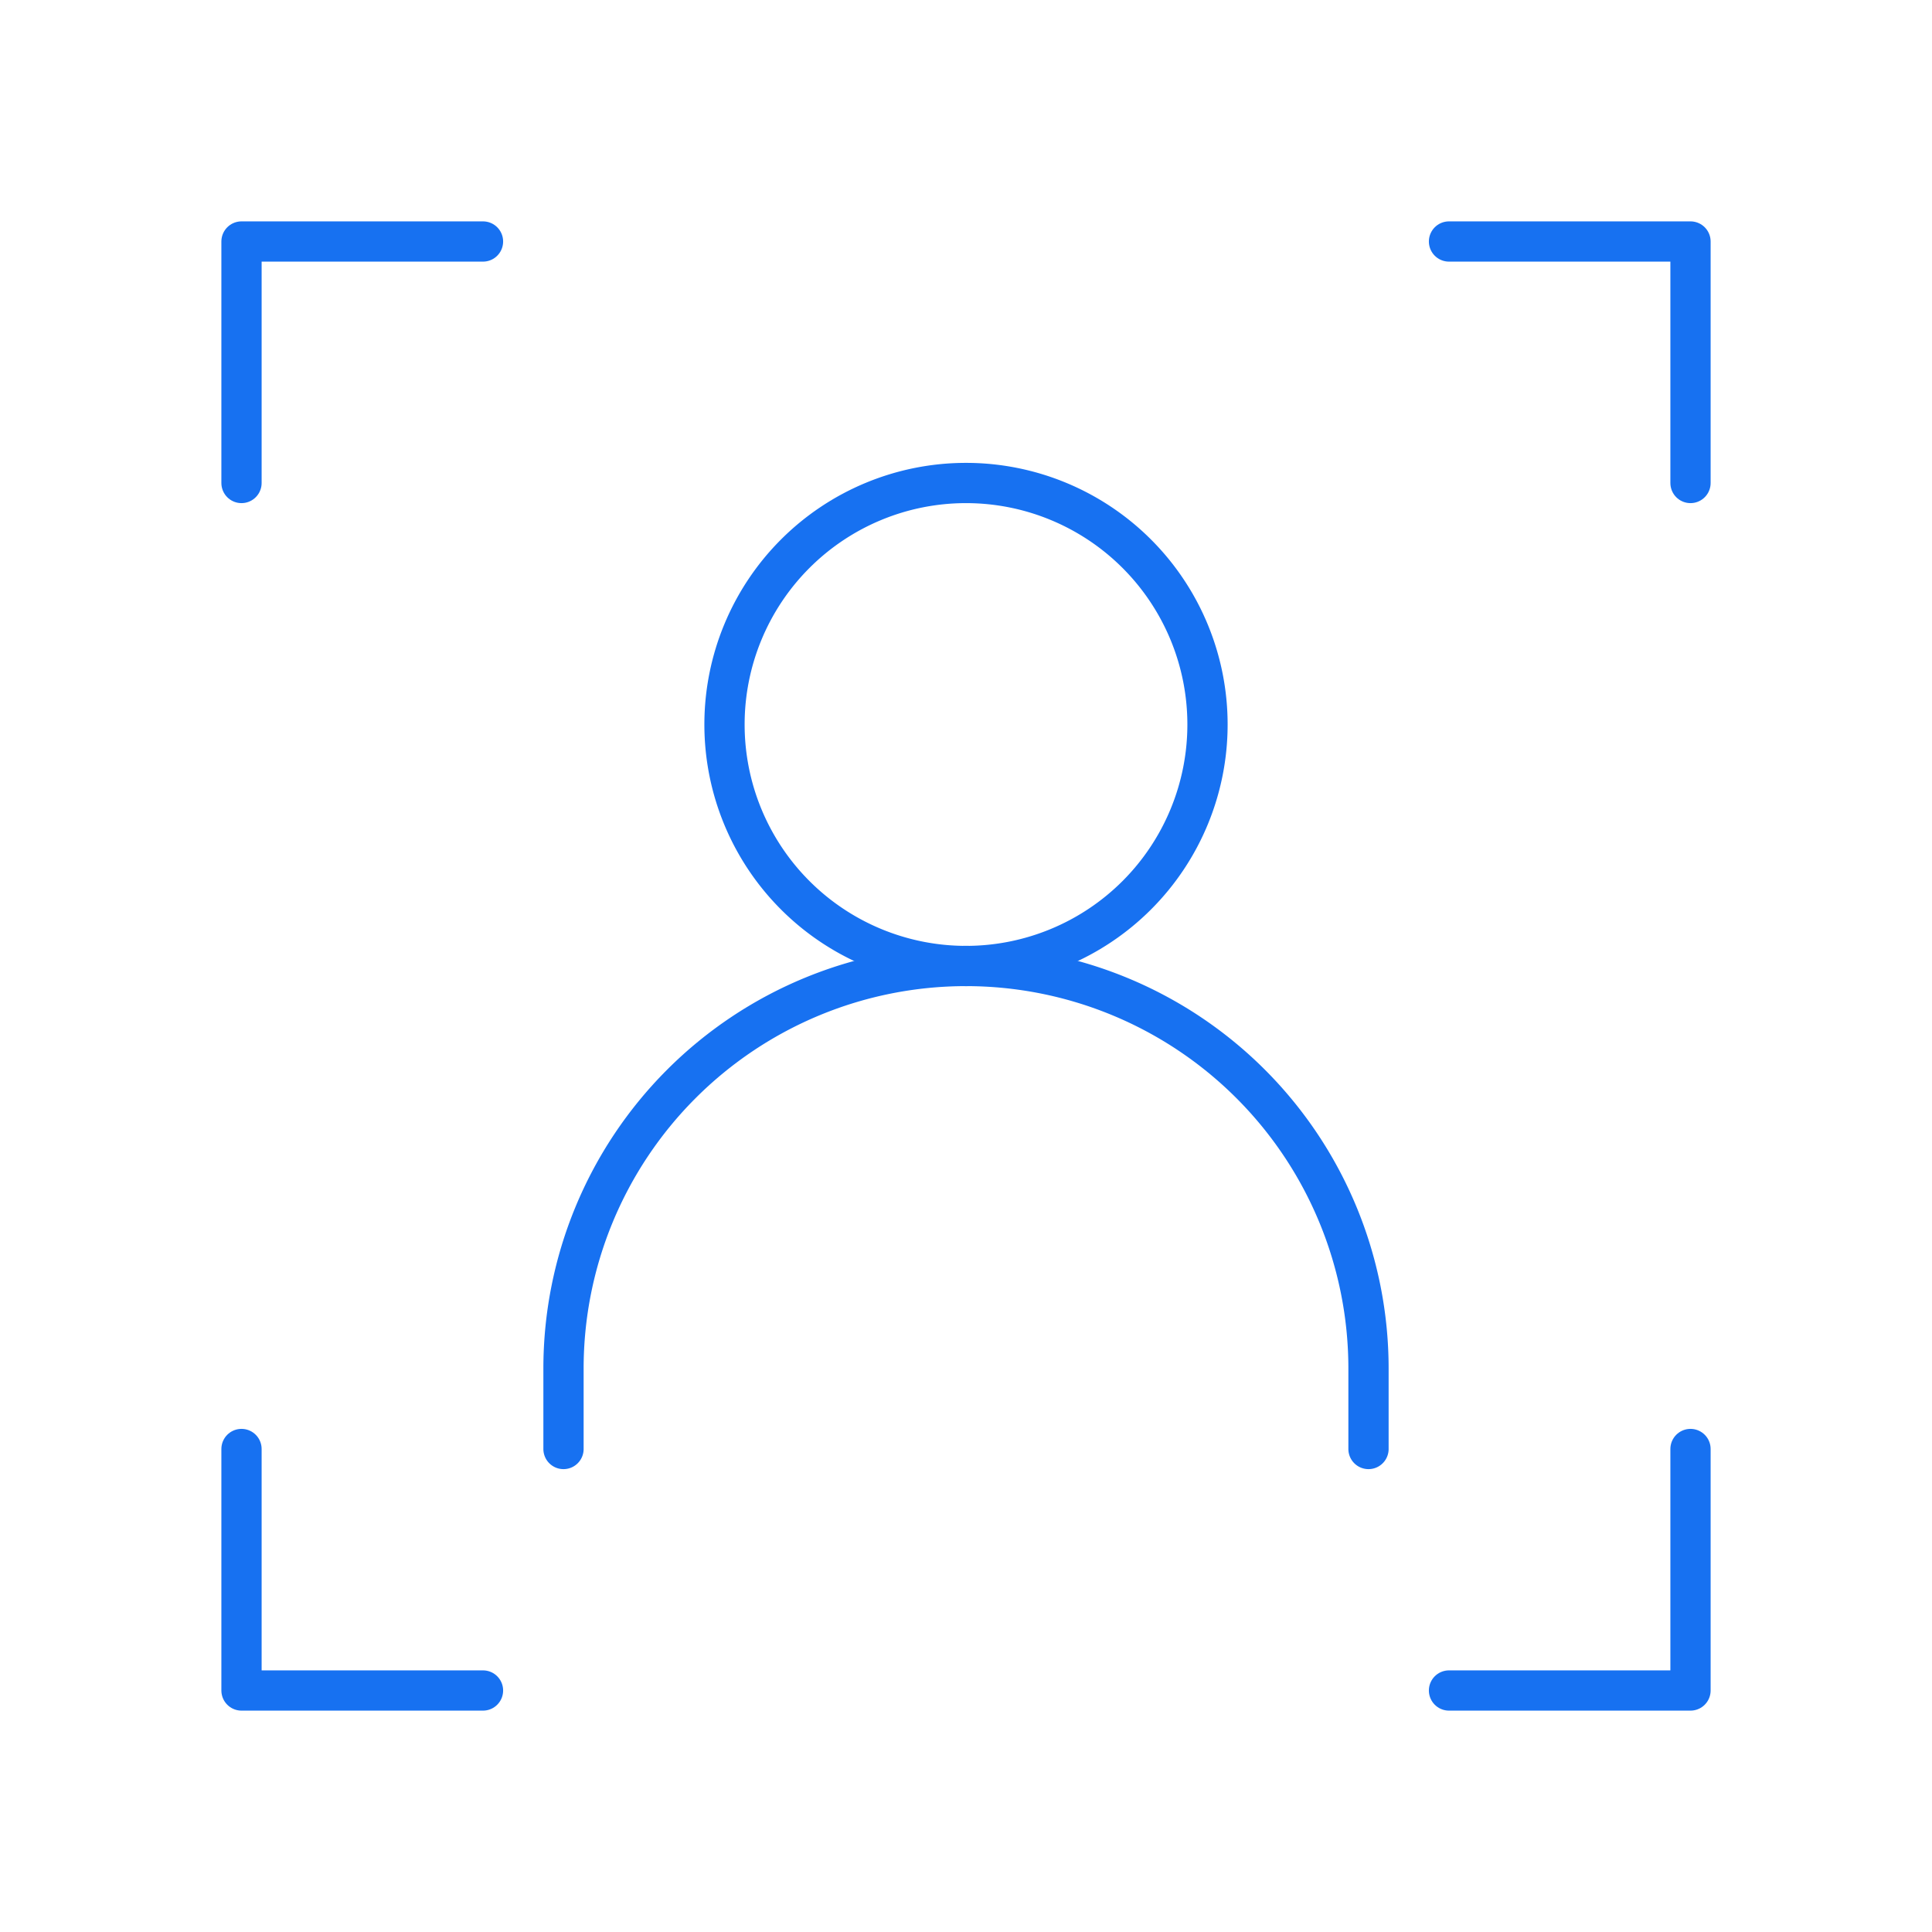 <svg xmlns="http://www.w3.org/2000/svg" width="46" height="46" fill="none" stroke="#1771f1" stroke-linecap="round" stroke-linejoin="round" stroke-width="0.5" viewBox="0 0 24 24"><path d="M6 3H3v3"></path><path d="M18 3h3v3"></path><path d="M6 21H3v-3"></path><path d="M7 18v-1a5 5 0 0 1 10 0v1"></path><path d="M12 12a3 3 0 1 0 0-6 3 3 0 0 0 0 6Z"></path><path d="M18 21h3v-3"></path></svg>
